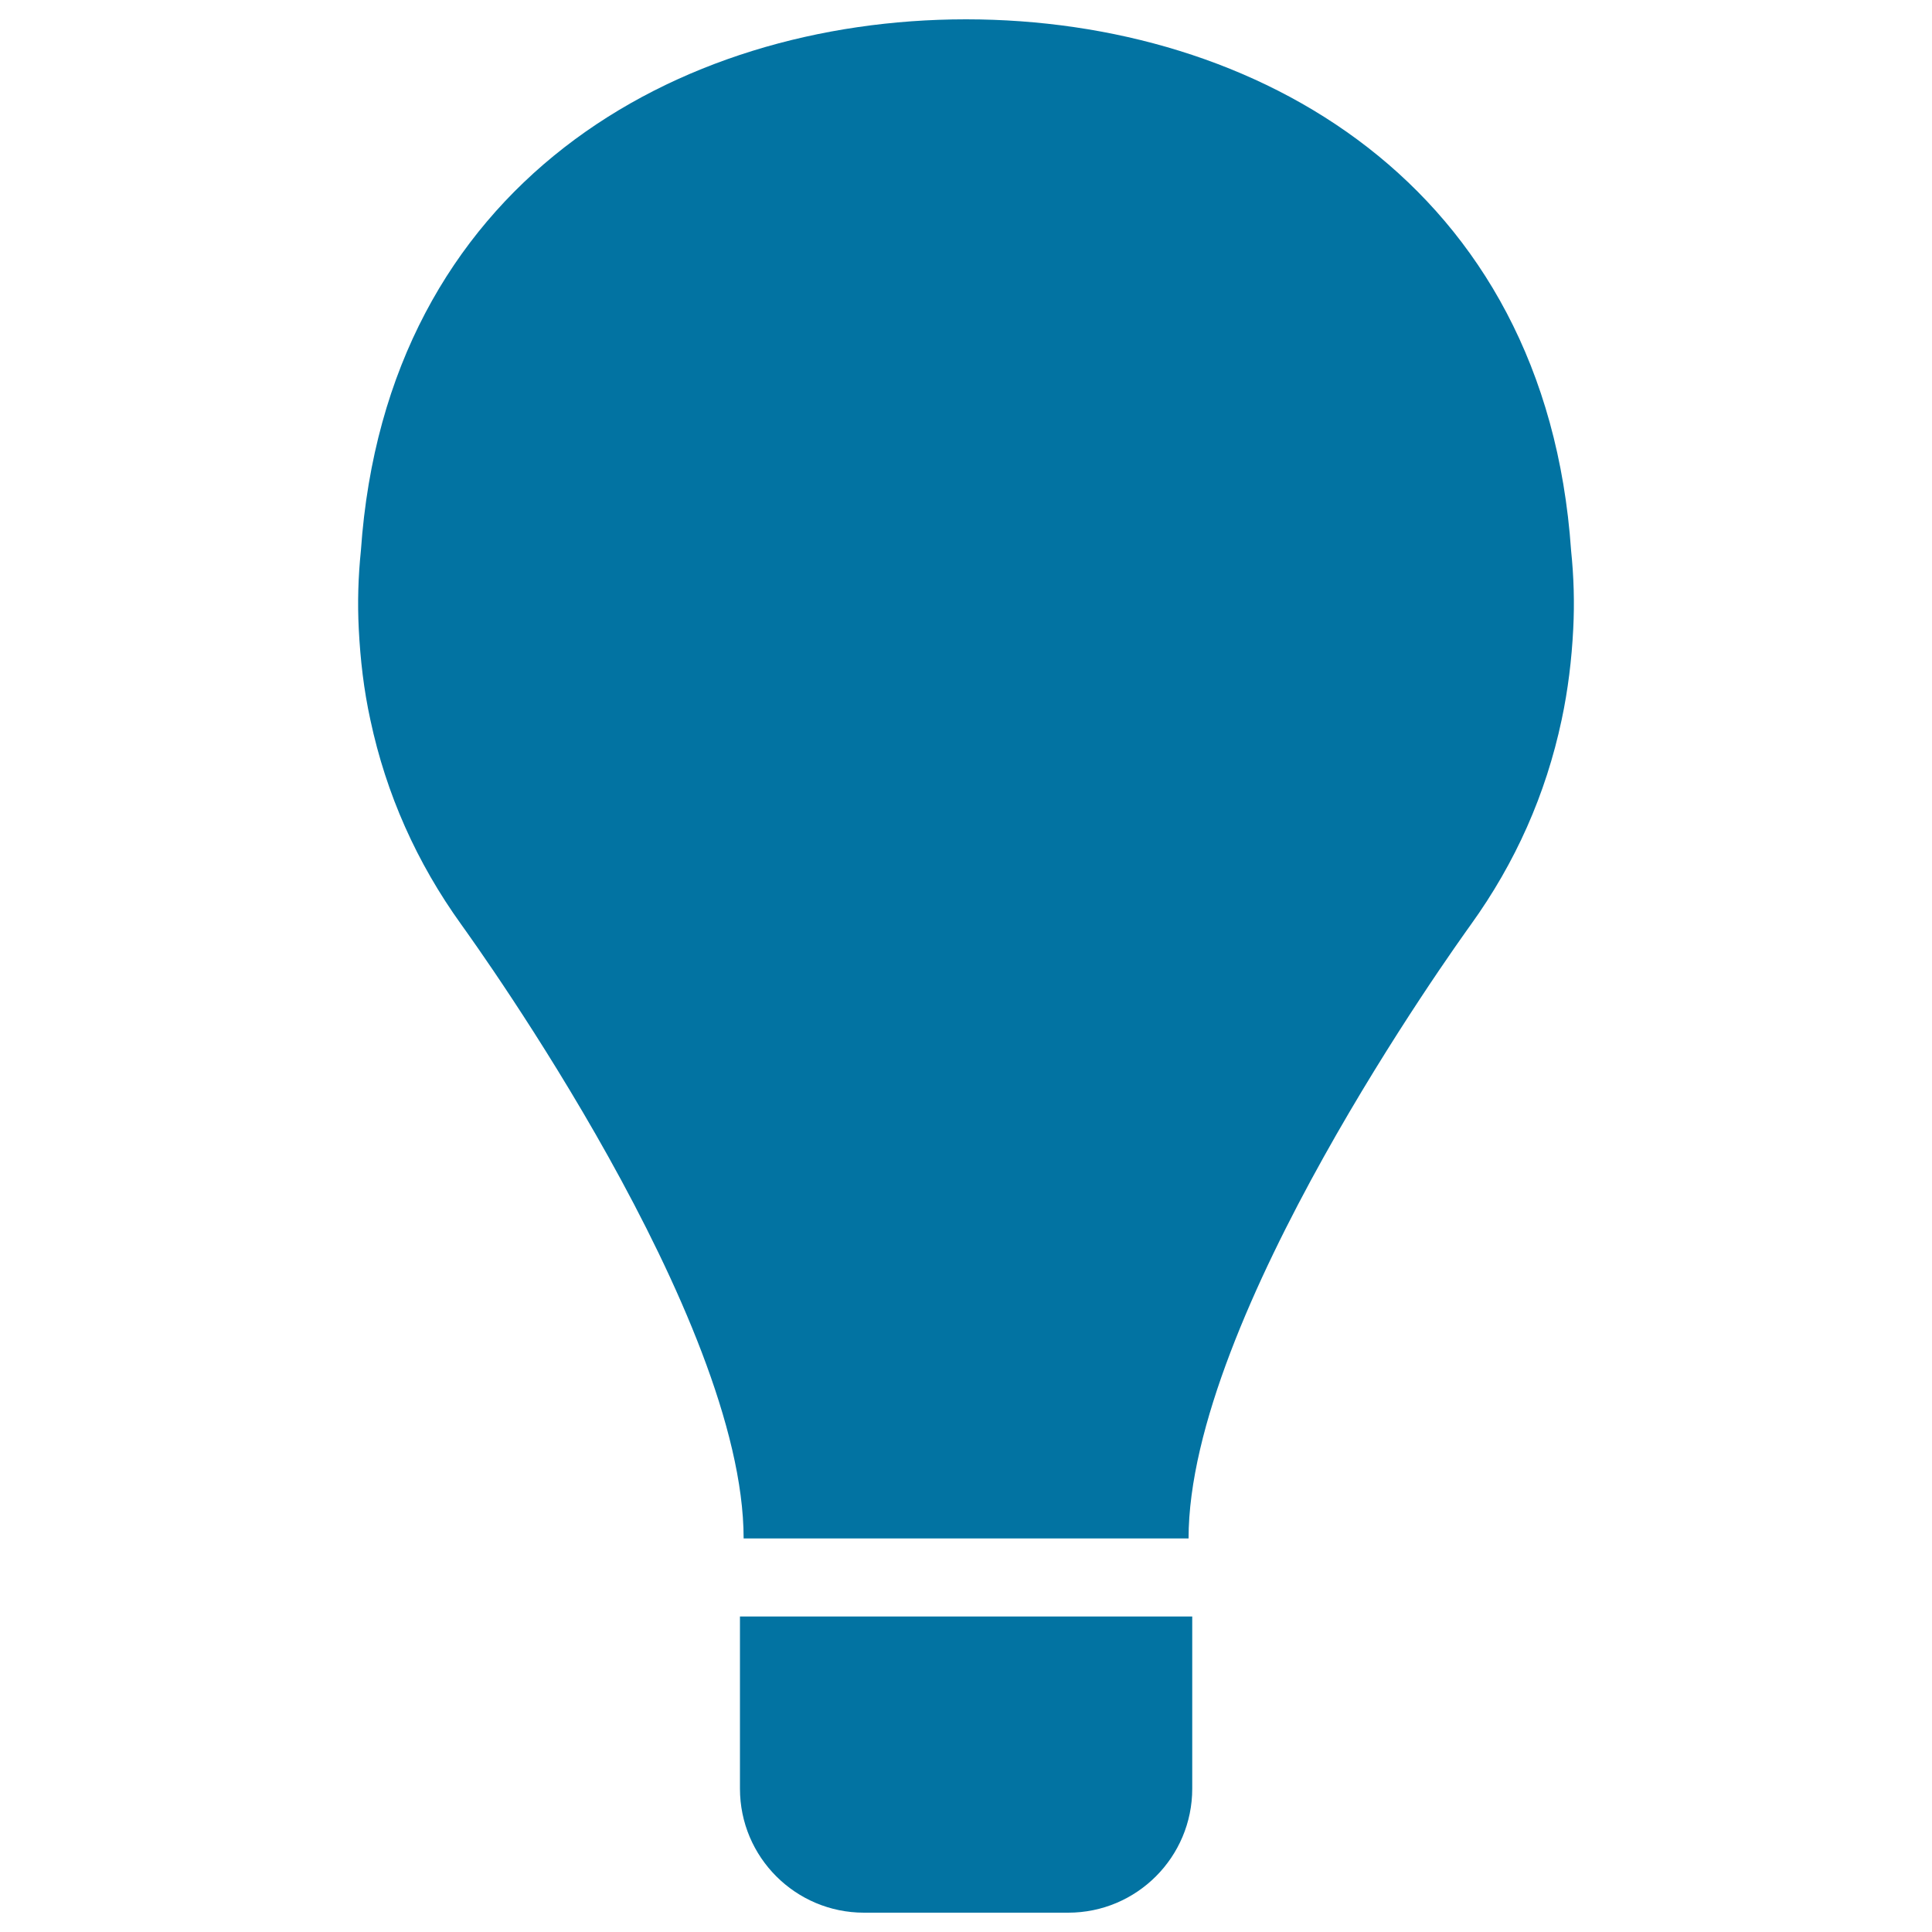 <svg xmlns="http://www.w3.org/2000/svg" viewBox="0 0 1000 1000" style="fill:#0273a2">
<title>Lightbulb Filled Interface Sign SVG icon</title>
<g><g><path d="M813.2,285C800.1,95.2,650.1,10.1,500.2,10c-0.1,0-0.1,0-0.2,0c-0.1,0-0.1,0-0.2,0c-149.9,0.1-299.9,85.2-313,275c-1.4,13.5-1.8,27-1.1,40.6c0.8,15.8,2.6,31.5,6,47c8.2,38.5,24,73.9,47.1,106c8.3,11.6,146.1,203.2,146.1,317.7h230.3c0-114.5,137.8-306.1,146.1-317.7c23.1-32.1,38.8-67.4,47-106c3.3-15.5,5.2-31.2,6-47C815,311.9,814.6,298.5,813.2,285z"/><path d="M383,925.8c0,35.5,28.8,64.2,64.2,64.2h105.7c35.5,0,64.2-28.8,64.2-64.2v-89.1H383V925.8z"/></g></g>
</svg>